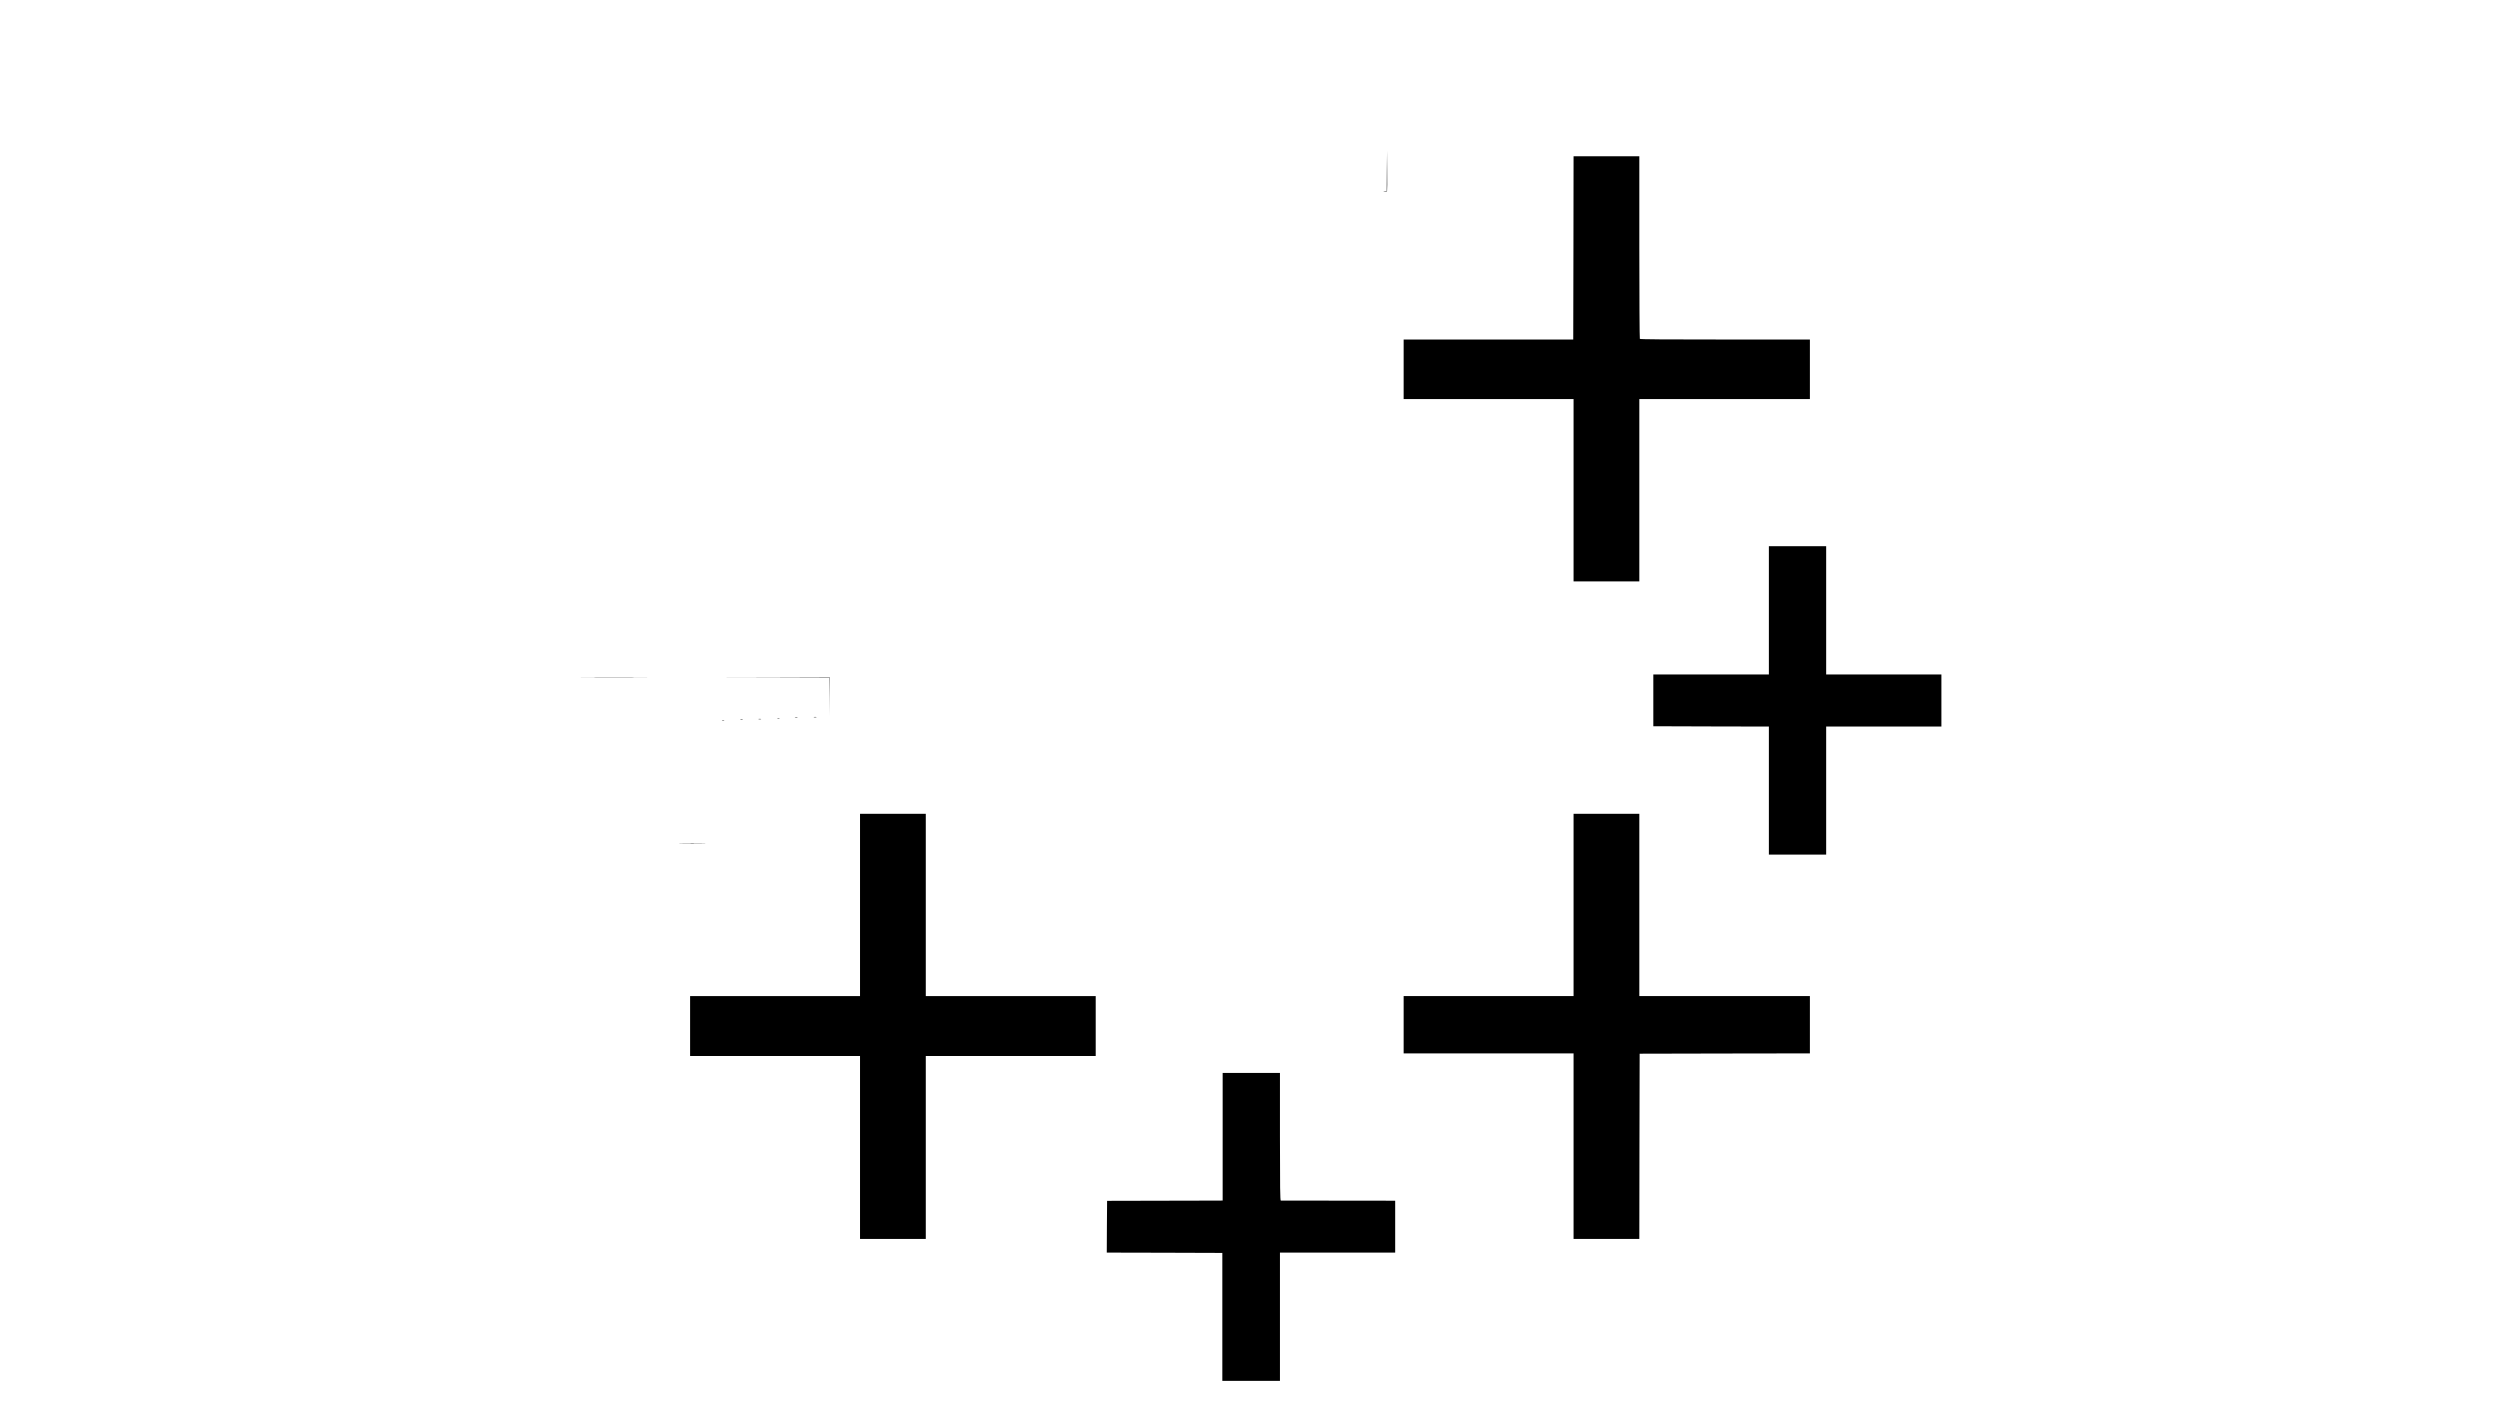 <?xml version="1.0" standalone="no"?>
<!DOCTYPE svg PUBLIC "-//W3C//DTD SVG 20010904//EN"
 "http://www.w3.org/TR/2001/REC-SVG-20010904/DTD/svg10.dtd">
<svg version="1.0" xmlns="http://www.w3.org/2000/svg"
 width="3840pt" height="2160pt" viewBox="0 0 3840 2160"
 preserveAspectRatio="xMidYMid meet">

<g transform="translate(0,2160) scale(0.1,-0.1)"
fill="#000000" stroke="none">
<path d="M21302 18973 l-2 -312 -27 -4 -28 -4 28 -2 c15 0 30 5 32 12 3 7 4
149 2 317 l-2 305 -3 -312z"/>
<path d="M24168 17793 l-3 -1408 -1302 0 -1303 0 0 -457 0 -458 1305 0 1305 0
0 -1400 0 -1400 505 0 505 0 0 1400 0 1400 1310 0 1310 0 0 458 0 457 -1302 0
c-888 -1 -1305 3 -1310 10 -4 5 -8 639 -8 1408 l0 1397 -505 0 -505 0 -2
-1407z"/>
<path d="M27170 12225 l0 -985 -888 0 -887 0 0 -397 0 -398 888 -3 887 -2 0
-983 0 -984 440 0 440 0 0 984 0 983 885 0 885 0 0 400 0 400 -885 0 -885 0 0
985 0 985 -440 0 -440 0 0 -985z"/>
<path d="M8998 11193 c237 -2 627 -2 865 0 237 1 43 2 -433 2 -476 0 -670 -1
-432 -2z"/>
<path d="M11857 11193 l883 -3 3 -293 2 -292 0 295 0 295 -885 0 -885 0 882
-2z"/>
<path d="M12503 10583 c9 -2 25 -2 35 0 9 3 1 5 -18 5 -19 0 -27 -2 -17 -5z"/>
<path d="M12213 10573 c9 -2 25 -2 35 0 9 3 1 5 -18 5 -19 0 -27 -2 -17 -5z"/>
<path d="M11943 10563 c9 -2 23 -2 30 0 6 3 -1 5 -18 5 -16 0 -22 -2 -12 -5z"/>
<path d="M11653 10553 c9 -2 25 -2 35 0 9 3 1 5 -18 5 -19 0 -27 -2 -17 -5z"/>
<path d="M11373 10543 c9 -2 25 -2 35 0 9 3 1 5 -18 5 -19 0 -27 -2 -17 -5z"/>
<path d="M11093 10533 c9 -2 23 -2 30 0 6 3 -1 5 -18 5 -16 0 -22 -2 -12 -5z"/>
<path d="M13210 7700 l0 -1400 -1305 0 -1305 0 0 -460 0 -460 1305 0 1305 0 0
-1405 0 -1405 505 0 505 0 0 1405 0 1405 1305 0 1305 0 0 460 0 460 -1305 0
-1305 0 0 1400 0 1400 -505 0 -505 0 0 -1400z"/>
<path d="M24170 7700 l0 -1400 -1305 0 -1305 0 0 -440 0 -440 1305 0 1305 0 0
-1425 0 -1425 505 0 505 0 2 1423 3 1422 1308 3 1307 2 0 440 0 440 -1310 0
-1310 0 0 1400 0 1400 -505 0 -505 0 0 -1400z"/>
<path d="M10462 8643 c92 -2 245 -2 340 0 95 1 20 3 -167 3 -187 0 -265 -2
-173 -3z"/>
<path d="M18780 4140 l0 -980 -32 -1 c-18 0 -418 -1 -888 -2 l-855 -2 -3 -397
-2 -398 887 -2 888 -3 0 -983 0 -982 443 0 442 0 0 985 0 985 885 0 885 0 0
398 0 399 -872 1 c-480 0 -879 1 -885 1 -10 1 -13 204 -13 981 l0 980 -440 0
-440 0 0 -980z"/>
</g>
</svg>
